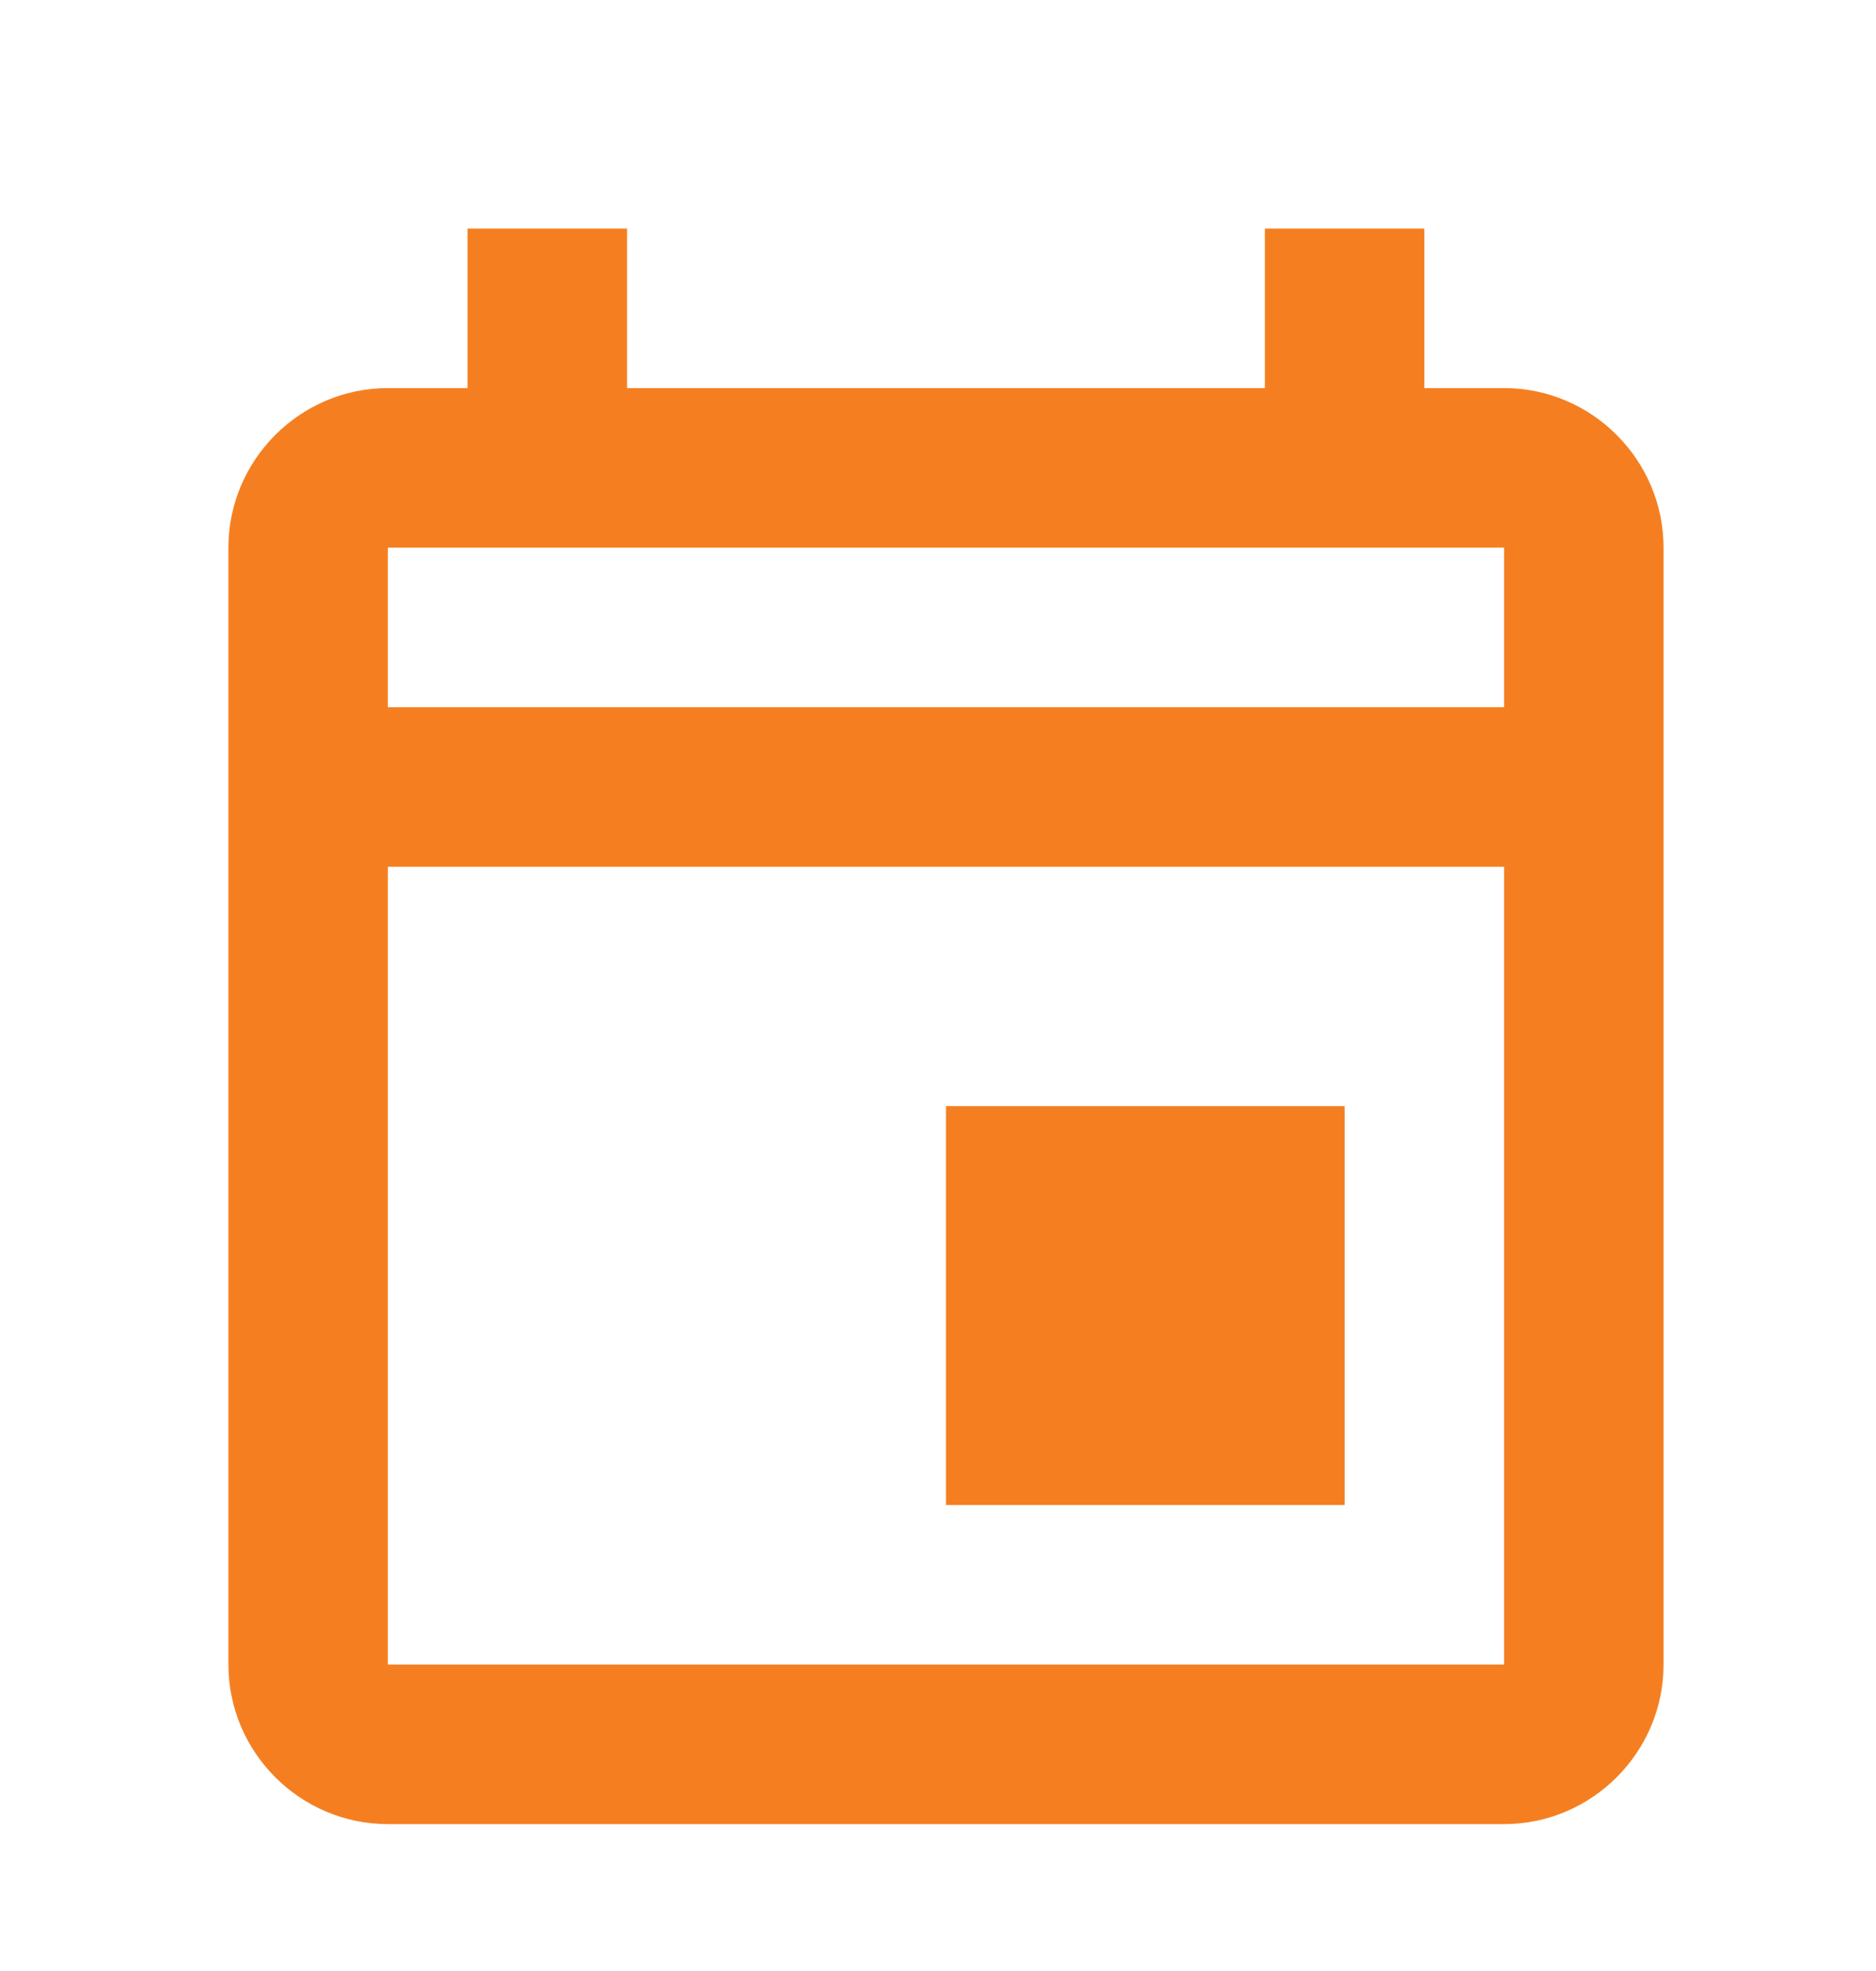 <svg width="20" height="21" viewBox="0 0 20 21" fill="none"
  xmlns="http://www.w3.org/2000/svg">
  <path d="M10.085 11.785H14.335V16.035H10.085V11.785ZM16.035 4.135H15.185V2.435H13.485V4.135H6.685V2.435H4.985V4.135H4.135C3.2 4.135 2.435 4.9 2.435 5.835V17.735C2.435 18.67 3.2 19.435 4.135 19.435H16.035C16.97 19.435 17.735 18.67 17.735 17.735V5.835C17.735 4.9 16.97 4.135 16.035 4.135ZM16.035 5.835V7.535H4.135V5.835H16.035ZM4.135 17.735V9.235H16.035V17.735H4.135Z" fill="#F57F20" />
</svg>